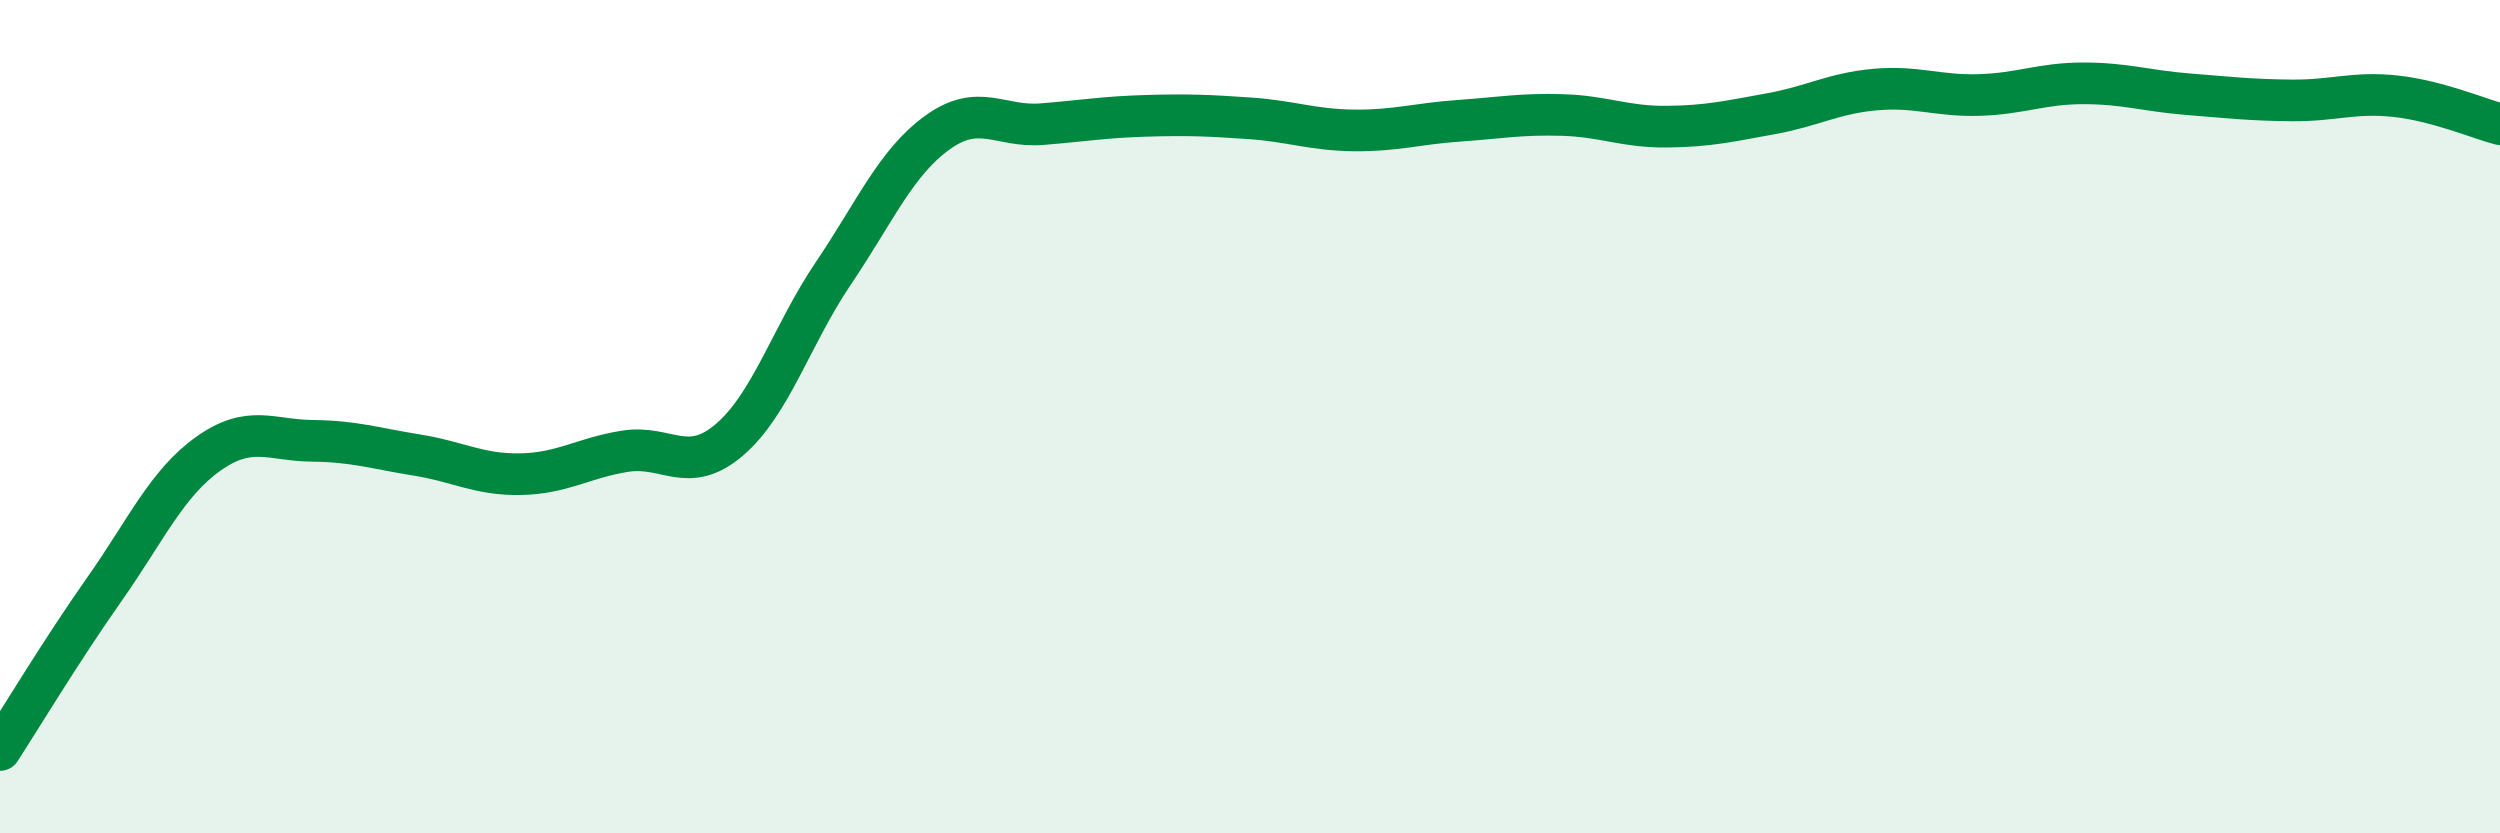 
    <svg width="60" height="20" viewBox="0 0 60 20" xmlns="http://www.w3.org/2000/svg">
      <path
        d="M 0,18 C 0.5,17.23 1.5,15.57 2.5,14.15 C 3.5,12.73 4,11.6 5,10.89 C 6,10.18 6.5,10.57 7.5,10.58 C 8.5,10.59 9,10.76 10,10.92 C 11,11.08 11.5,11.4 12.5,11.38 C 13.5,11.36 14,10.99 15,10.83 C 16,10.67 16.5,11.41 17.5,10.56 C 18.5,9.71 19,8.04 20,6.56 C 21,5.08 21.5,3.9 22.5,3.18 C 23.5,2.46 24,3.06 25,2.98 C 26,2.9 26.5,2.81 27.5,2.78 C 28.5,2.75 29,2.77 30,2.84 C 31,2.91 31.5,3.12 32.5,3.13 C 33.5,3.14 34,2.97 35,2.9 C 36,2.83 36.5,2.73 37.5,2.76 C 38.5,2.79 39,3.05 40,3.04 C 41,3.03 41.5,2.91 42.5,2.73 C 43.5,2.55 44,2.24 45,2.15 C 46,2.06 46.5,2.31 47.5,2.28 C 48.5,2.25 49,2 50,2 C 51,2 51.5,2.18 52.5,2.26 C 53.5,2.34 54,2.4 55,2.41 C 56,2.42 56.5,2.2 57.5,2.31 C 58.5,2.42 59.5,2.85 60,2.98L60 20L0 20Z"
        fill="#008740"
        opacity="0.1"
        stroke-linecap="round"
        stroke-linejoin="round"
      />
      <path
        d="M 0,18 C 0.5,17.23 1.5,15.57 2.5,14.15 C 3.5,12.73 4,11.6 5,10.89 C 6,10.18 6.5,10.57 7.5,10.58 C 8.5,10.59 9,10.76 10,10.92 C 11,11.08 11.5,11.4 12.5,11.38 C 13.5,11.36 14,10.99 15,10.83 C 16,10.67 16.5,11.41 17.5,10.56 C 18.5,9.71 19,8.04 20,6.56 C 21,5.08 21.5,3.9 22.5,3.18 C 23.5,2.46 24,3.06 25,2.98 C 26,2.9 26.5,2.81 27.5,2.78 C 28.5,2.75 29,2.77 30,2.84 C 31,2.91 31.5,3.12 32.5,3.13 C 33.5,3.14 34,2.97 35,2.9 C 36,2.83 36.5,2.73 37.5,2.76 C 38.5,2.79 39,3.05 40,3.04 C 41,3.03 41.5,2.91 42.5,2.73 C 43.5,2.55 44,2.24 45,2.15 C 46,2.06 46.5,2.31 47.5,2.28 C 48.5,2.25 49,2 50,2 C 51,2 51.5,2.18 52.5,2.26 C 53.5,2.34 54,2.4 55,2.41 C 56,2.42 56.5,2.2 57.5,2.31 C 58.5,2.42 59.5,2.85 60,2.98"
        stroke="#008740"
        stroke-width="1"
        fill="none"
        stroke-linecap="round"
        stroke-linejoin="round"
      />
    </svg>
  